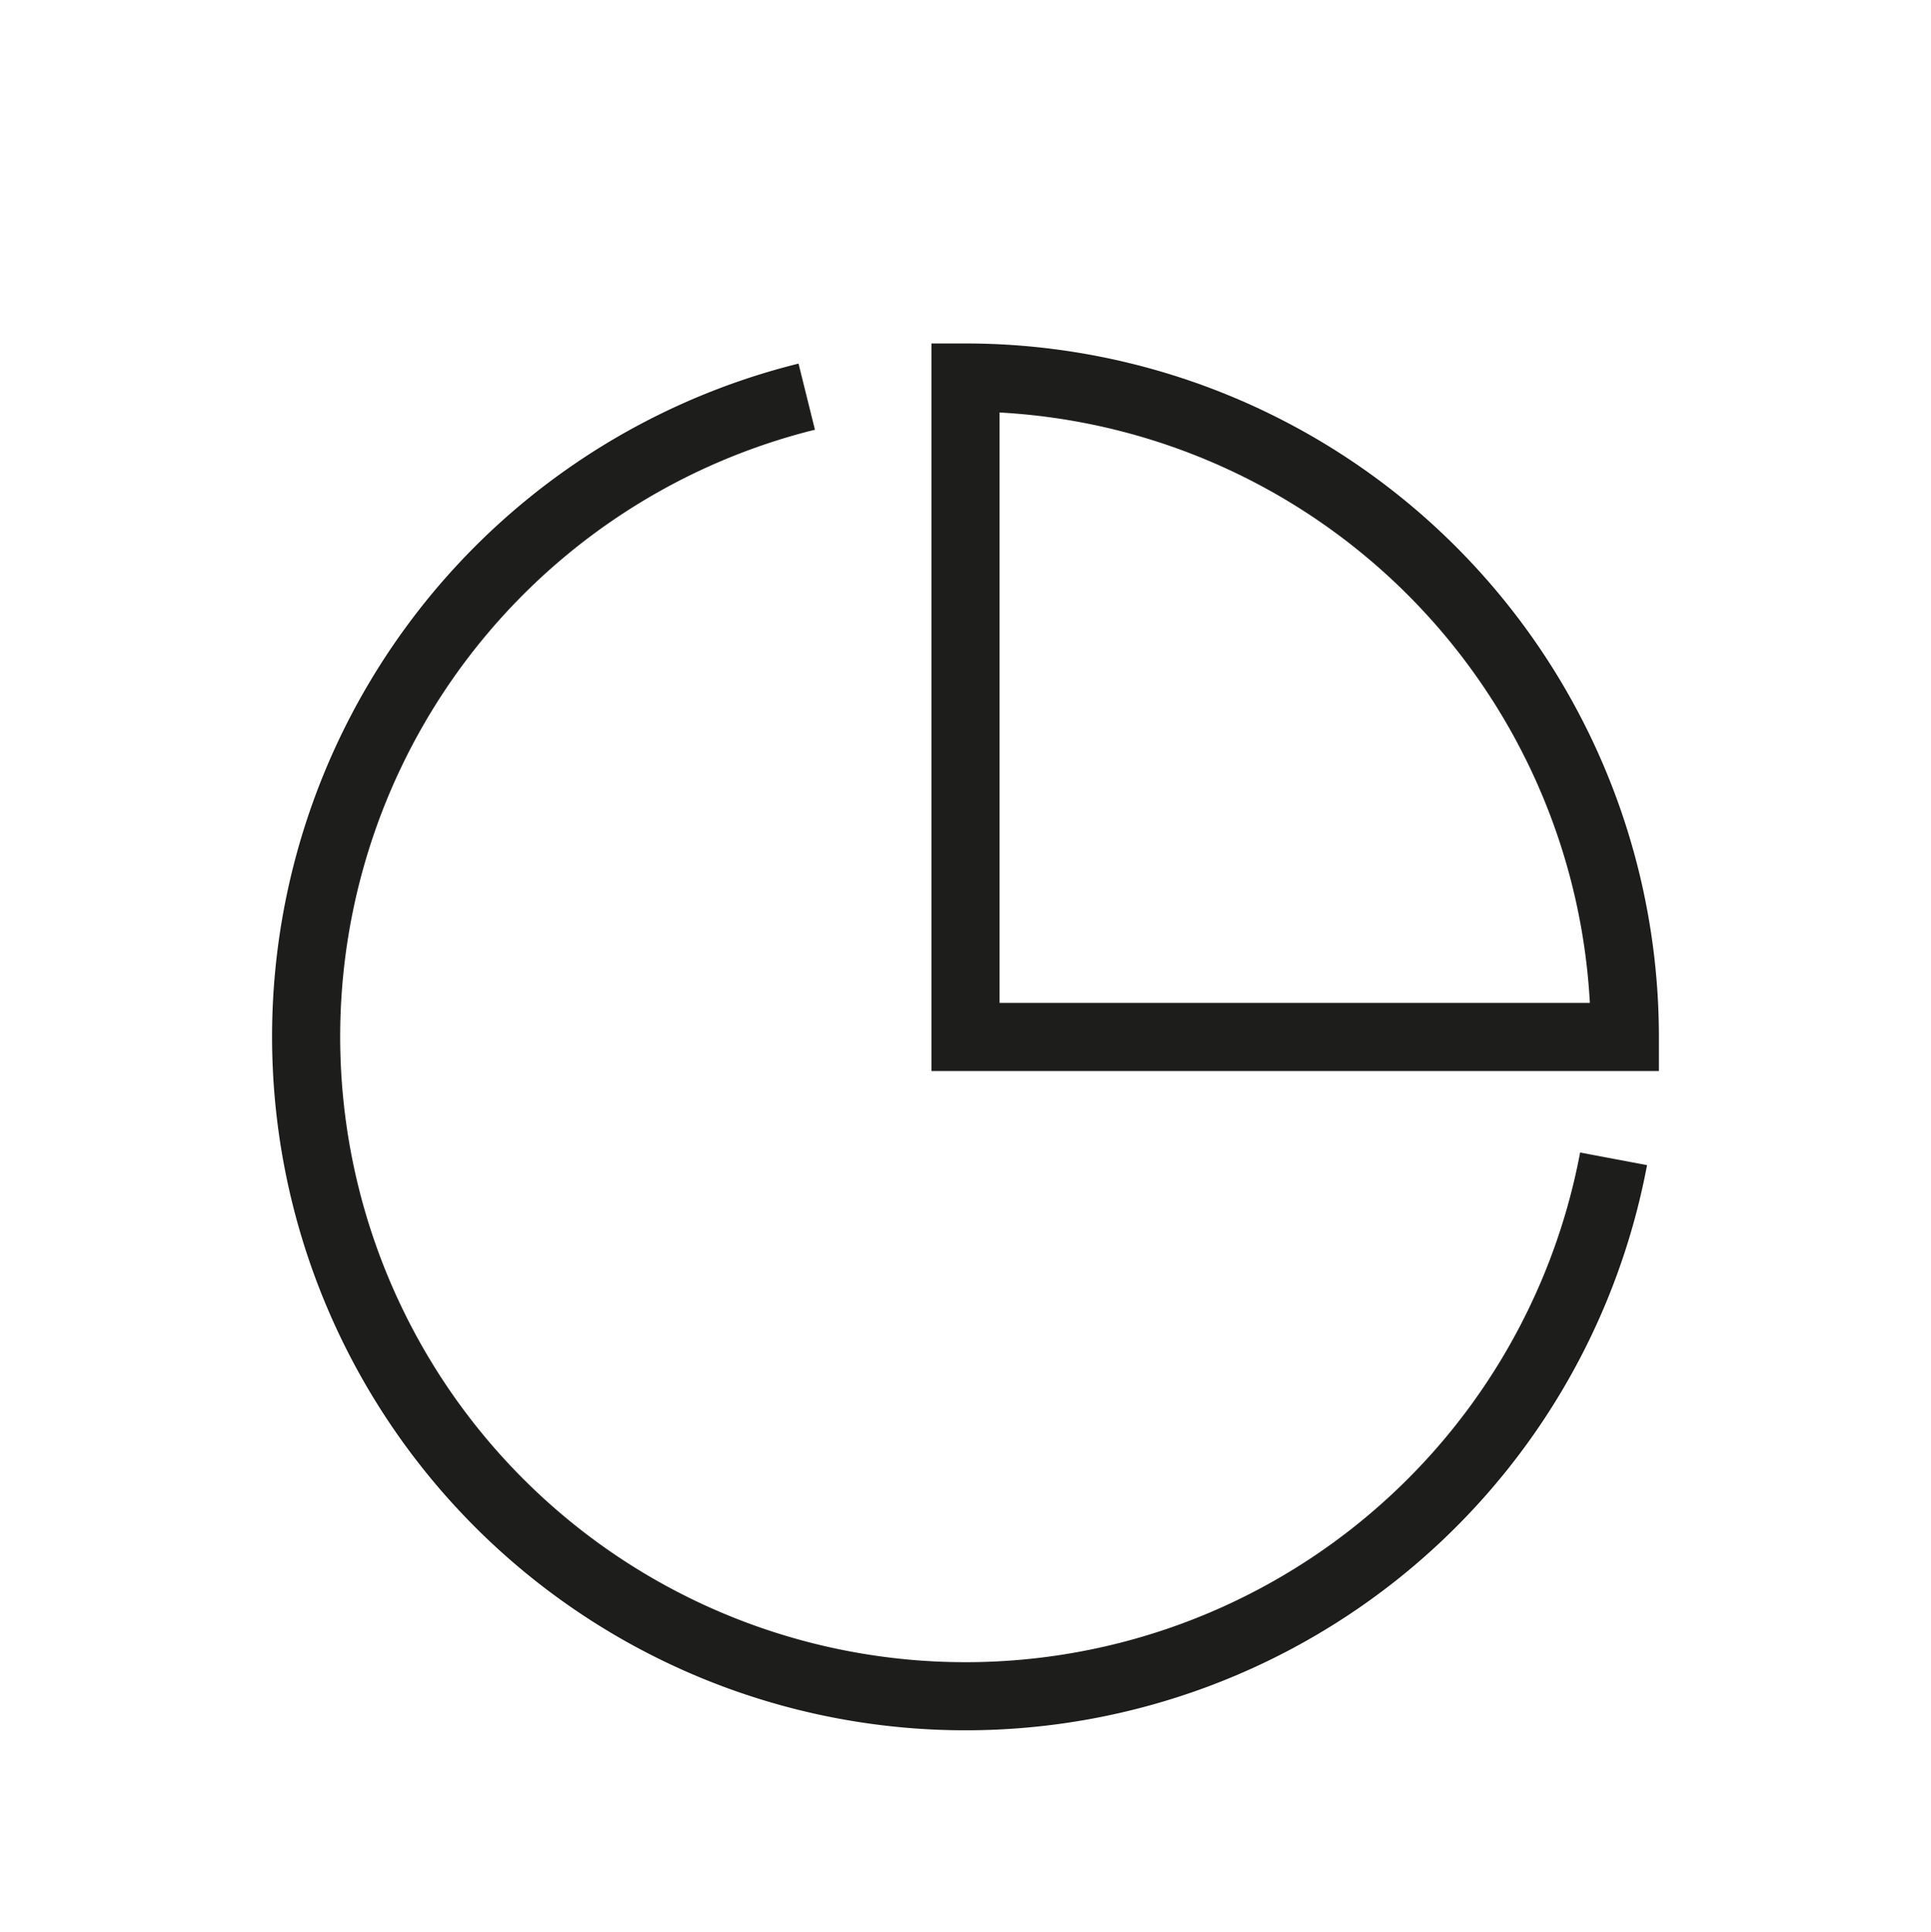 <svg xmlns="http://www.w3.org/2000/svg" id="Camada_1" data-name="Camada 1" viewBox="0 0 482 482.23"><defs><style>      .cls-1 {        fill: none;        stroke: #1d1d1b;        stroke-miterlimit: 10;        stroke-width: 17px;      }    </style></defs><path class="cls-1" d="M241,94.22V258.81H405.58A164.58,164.58,0,0,0,241,94.22Z"></path><path class="cls-1" d="M201.37,99a164.6,164.6,0,1,0,201.4,190.22"></path></svg>